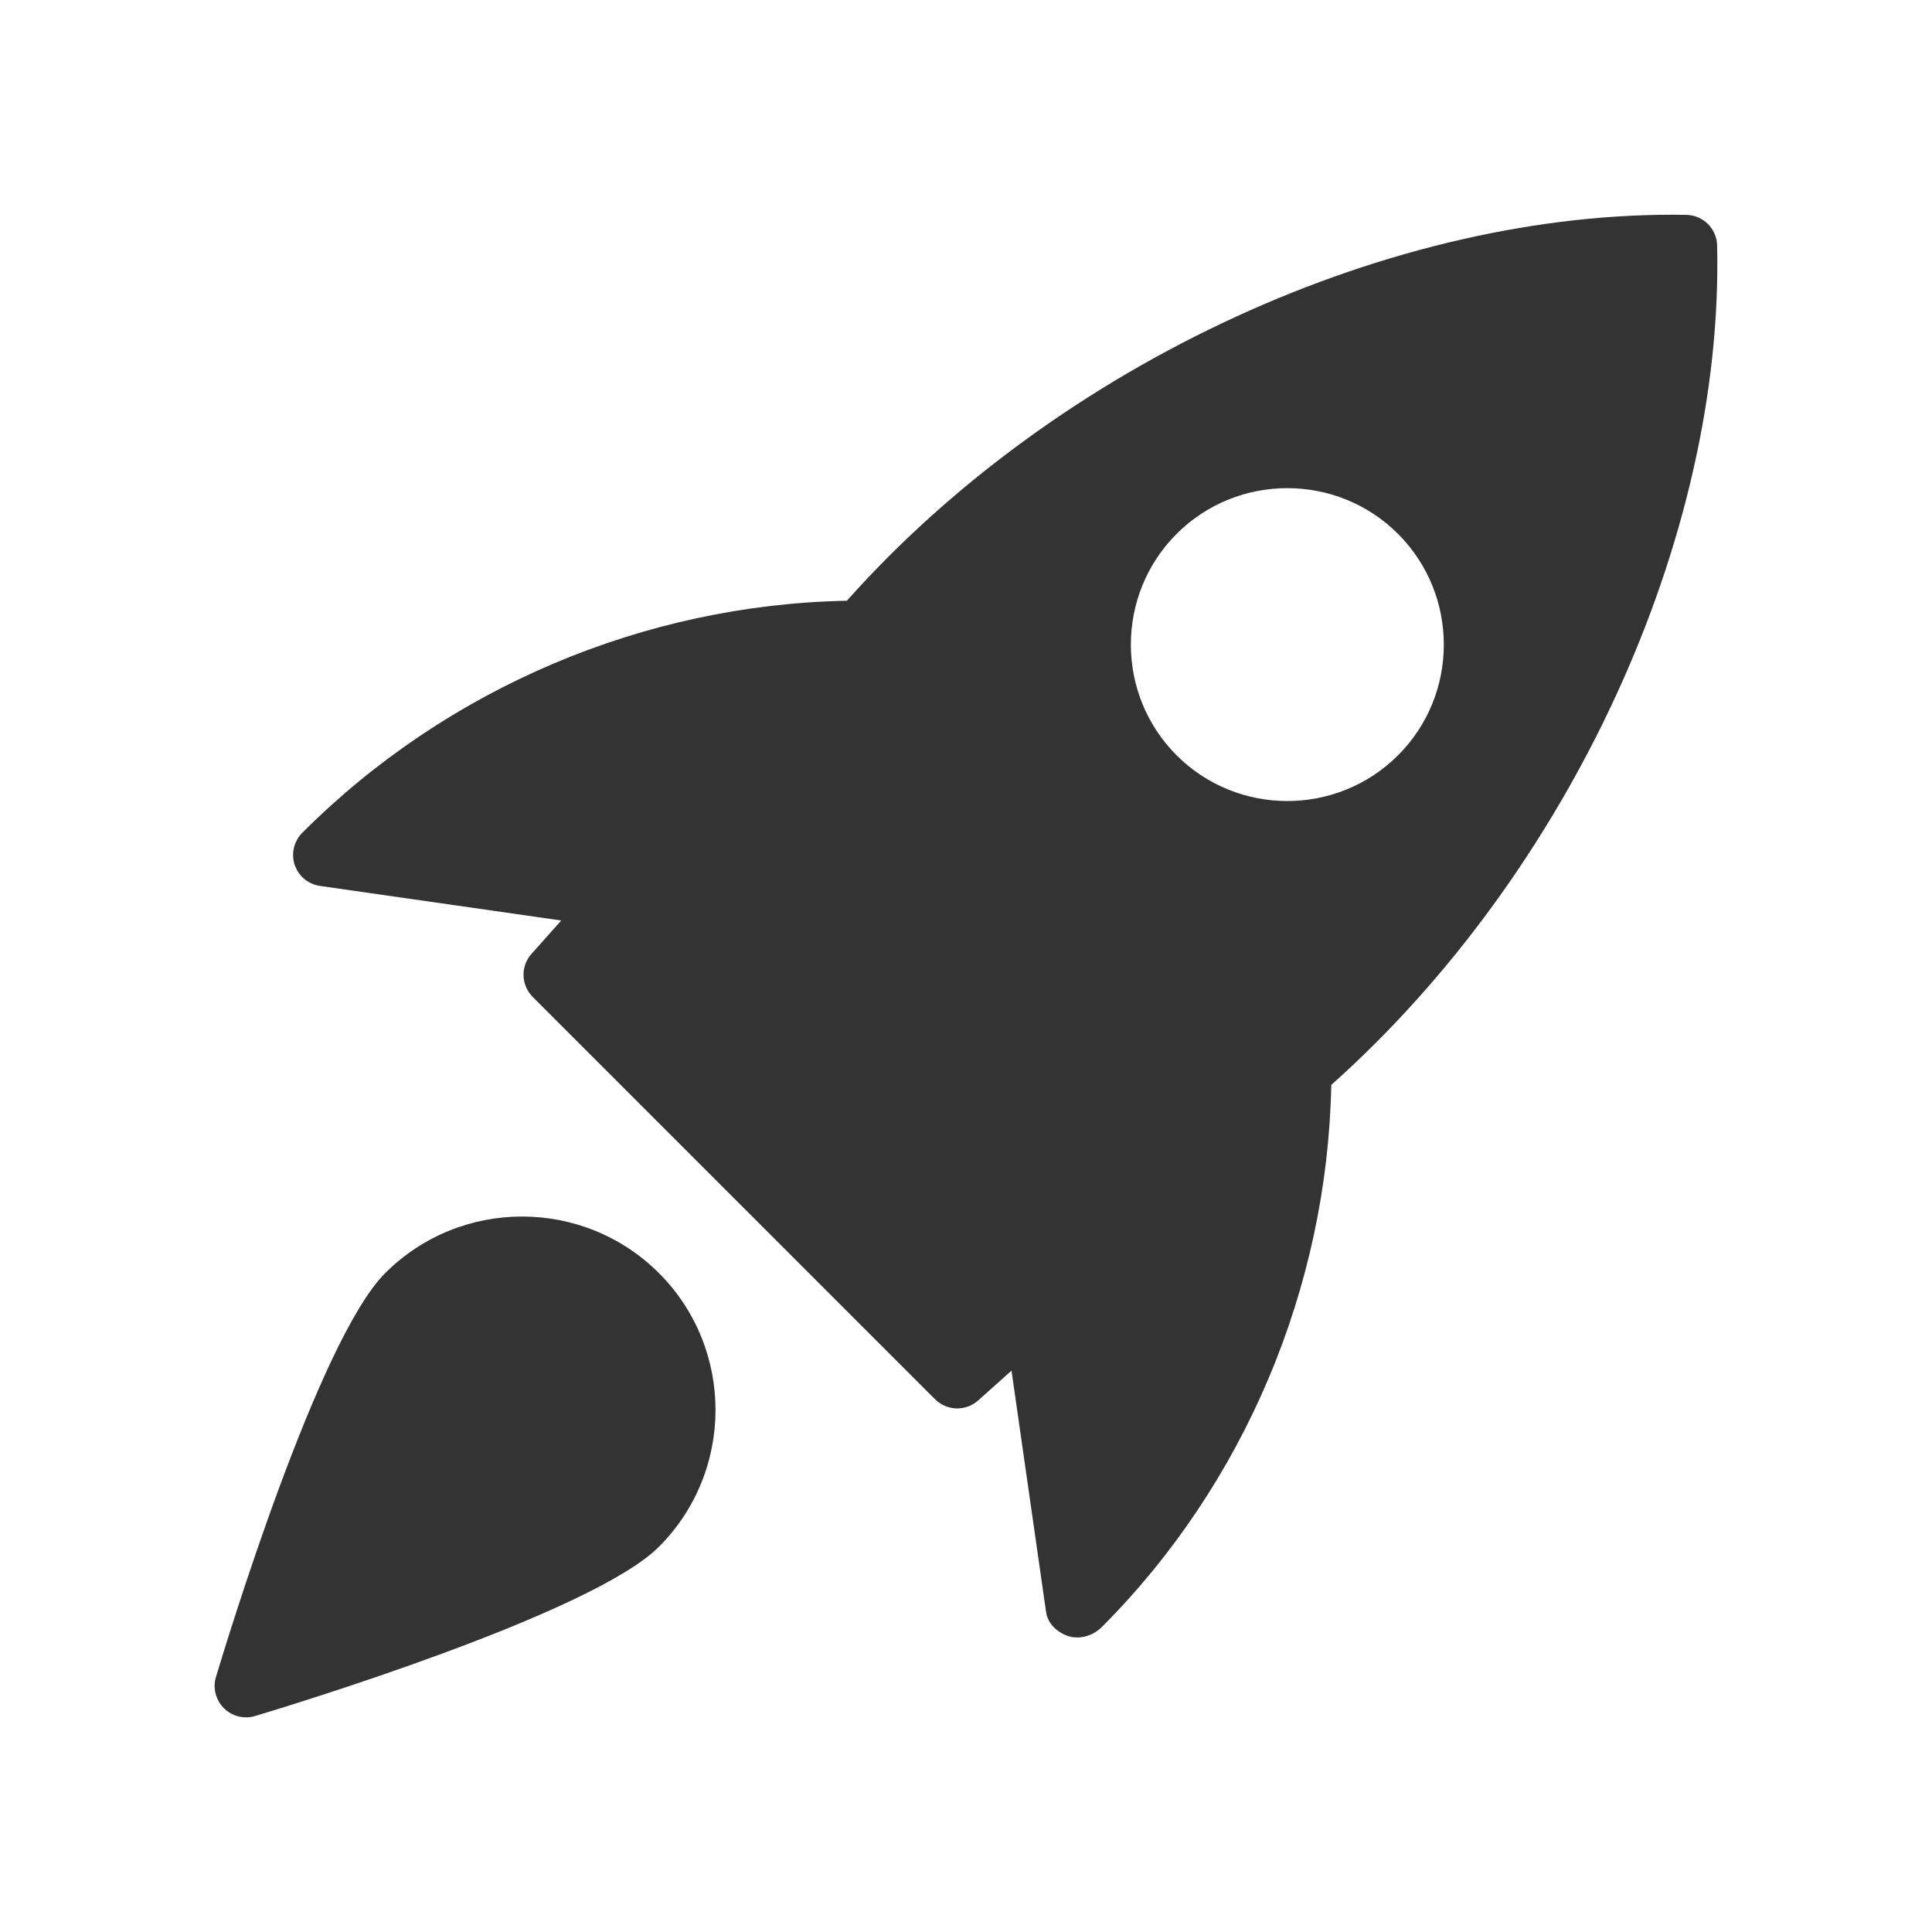 <svg width="18" height="18" viewBox="0 0 18 18" fill="none" xmlns="http://www.w3.org/2000/svg">
<g clip-path="url(#clip0_8969_1142)">
<path d="M15.713 2.002C12.98 1.953 9.863 3.381 7.89 5.597C6.005 5.633 4.169 6.406 2.818 7.757C2.739 7.835 2.711 7.951 2.745 8.056C2.78 8.162 2.871 8.238 2.981 8.254L5.229 8.576L4.952 8.887C4.848 9.002 4.854 9.178 4.963 9.288L8.712 13.037C8.769 13.093 8.844 13.122 8.919 13.122C8.988 13.122 9.058 13.097 9.113 13.048L9.424 12.77L9.746 15.018C9.762 15.128 9.848 15.208 9.953 15.243C9.979 15.252 10.007 15.256 10.036 15.256C10.119 15.256 10.203 15.22 10.262 15.162C11.595 13.829 12.367 11.994 12.403 10.108C14.621 8.131 16.062 5.016 15.998 2.286C15.994 2.131 15.869 2.006 15.713 2.002V2.002ZM13.025 7.037C12.741 7.321 12.367 7.463 11.994 7.463C11.62 7.463 11.246 7.321 10.962 7.037C10.394 6.468 10.394 5.543 10.962 4.974C11.531 4.406 12.456 4.406 13.025 4.974C13.594 5.543 13.594 6.469 13.025 7.037Z" fill="#333333"/>
<path d="M3.589 11.861C2.965 12.485 2.108 15.305 2.012 15.624C1.981 15.727 2.01 15.838 2.085 15.914C2.141 15.97 2.215 16 2.292 16C2.32 16 2.348 15.996 2.376 15.988C2.695 15.892 5.515 15.035 6.139 14.411C6.842 13.708 6.842 12.564 6.139 11.861C5.435 11.158 4.292 11.159 3.589 11.861V11.861Z" fill="#333333"/>
</g>
<defs>
<clipPath id="clip0_8969_1142">
<rect width="14" height="14" fill="white" transform="translate(2 2)"/>
</clipPath>
</defs>
</svg>
